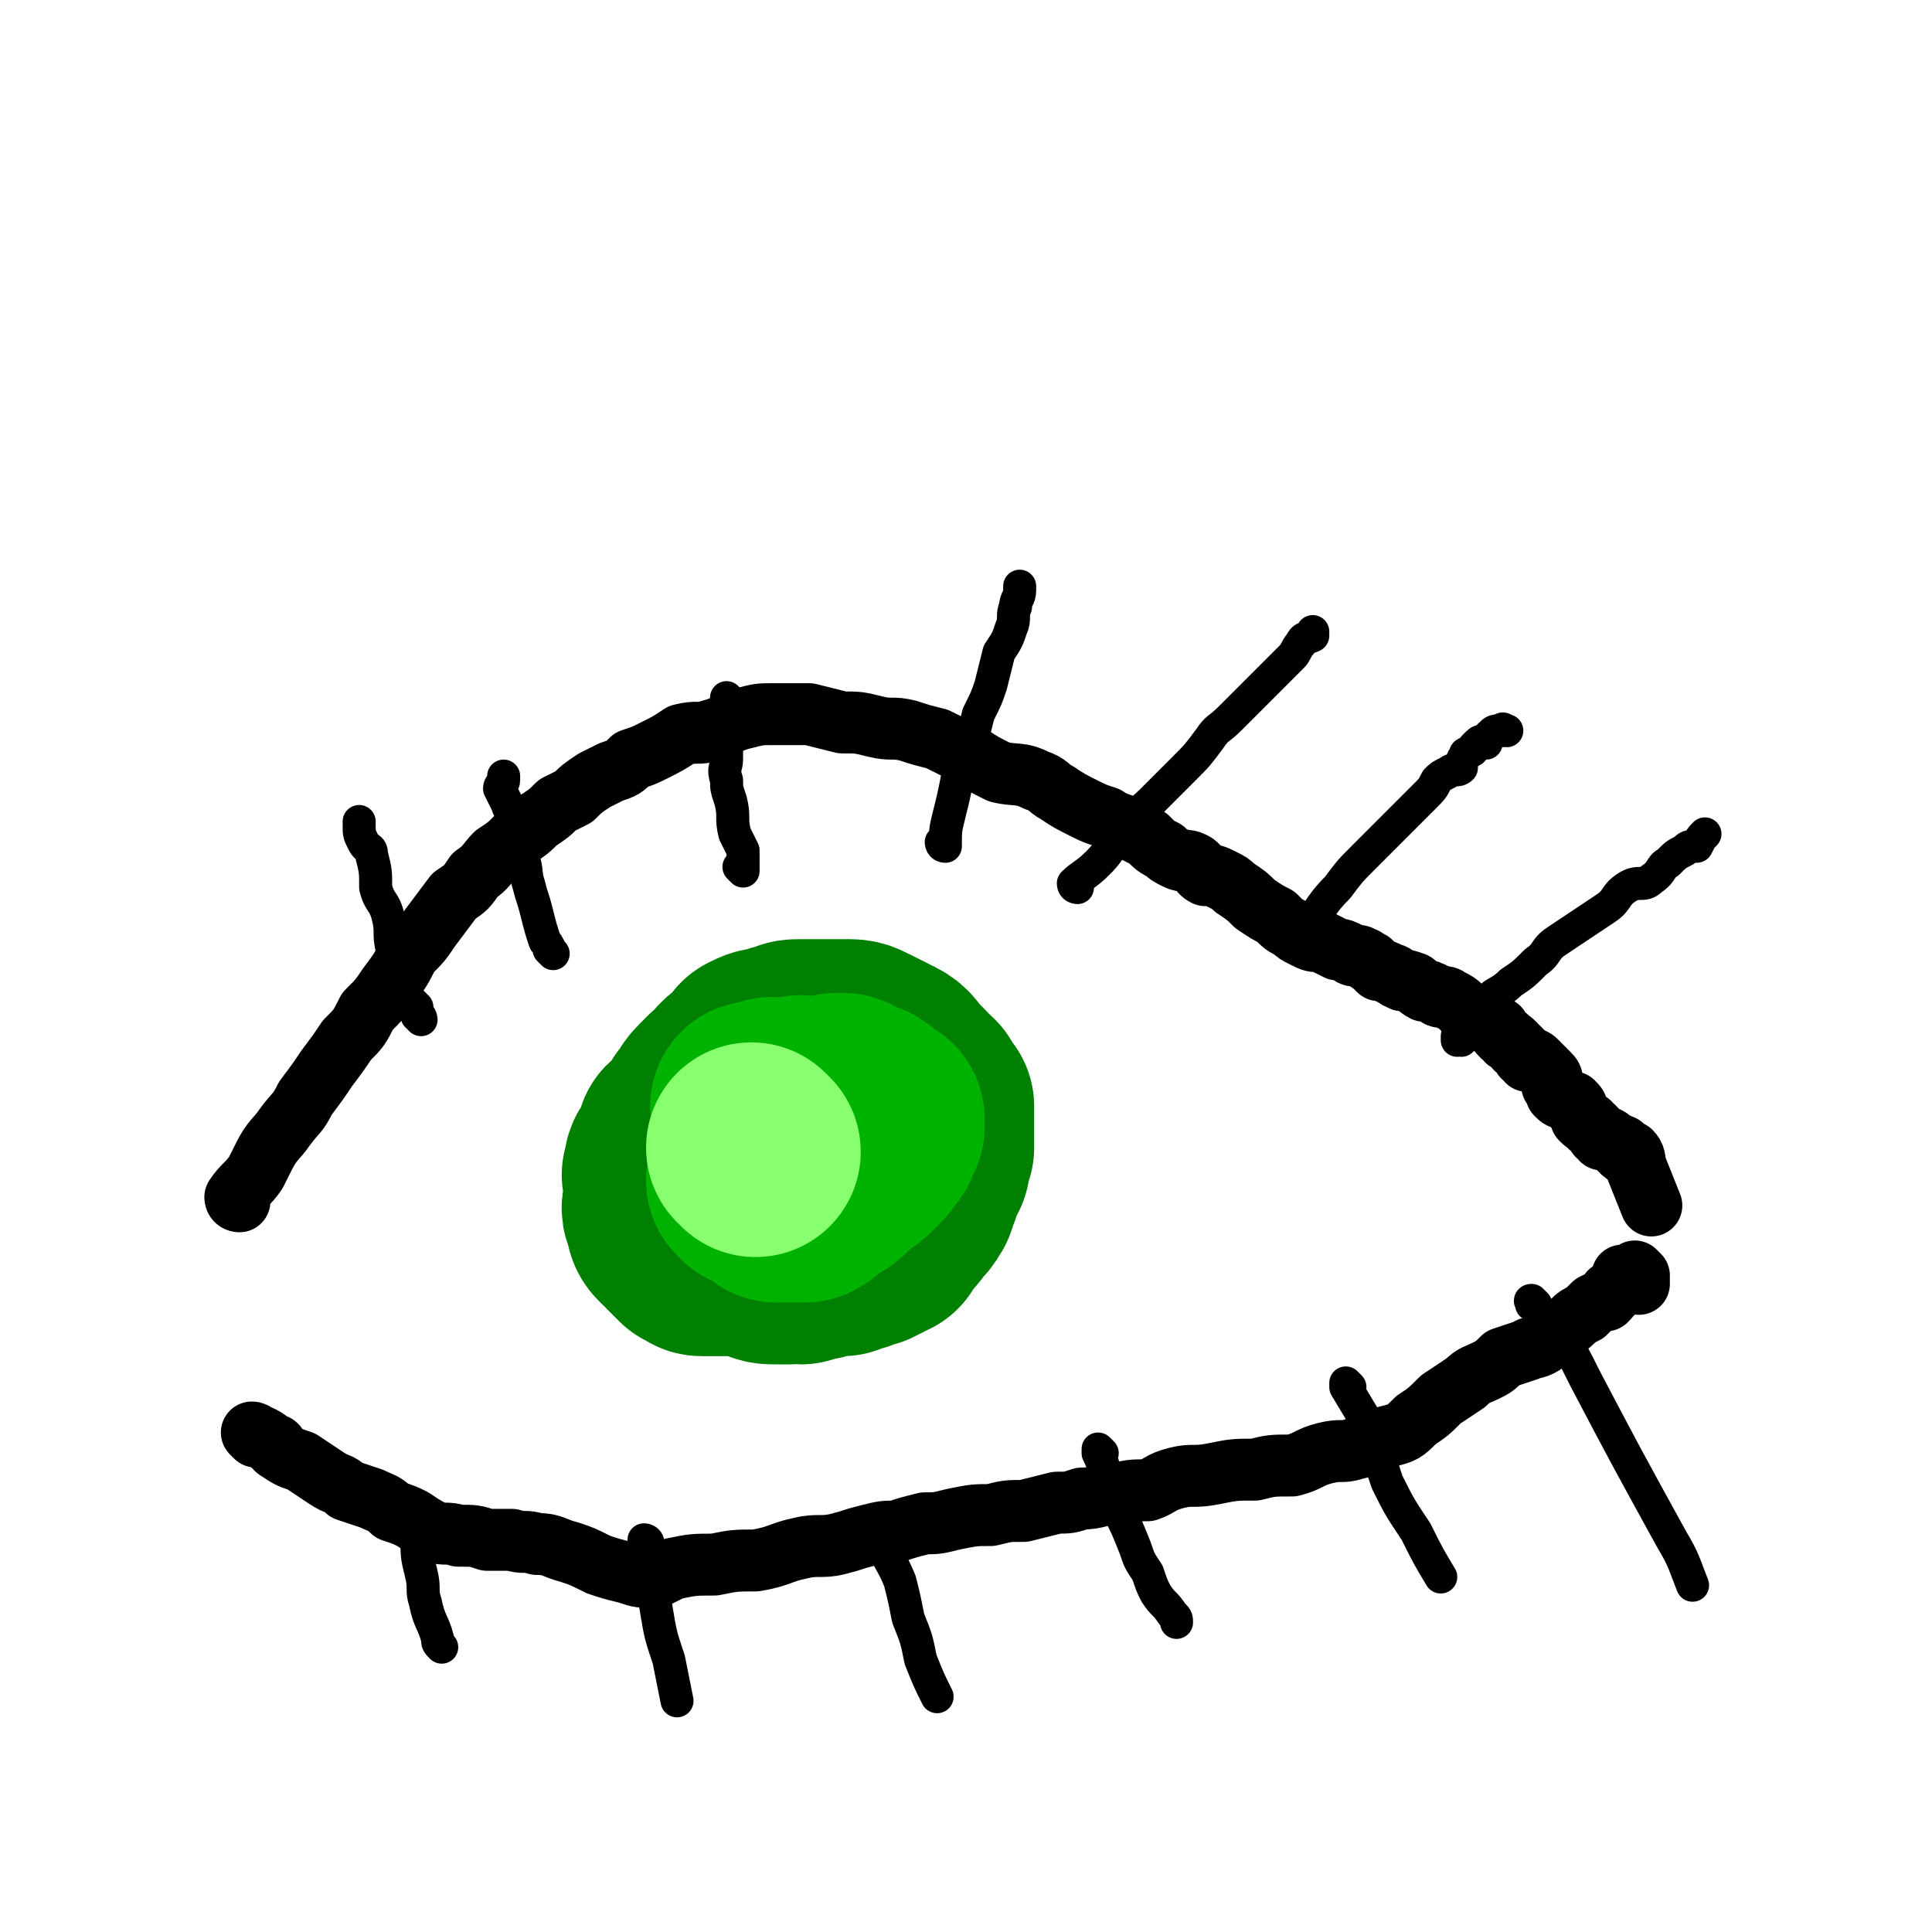 <svg viewBox='0 0 468 468' version='1.1' xmlns='http://www.w3.org/2000/svg' xmlns:xlink='http://www.w3.org/1999/xlink'><g fill='none' stroke='#000000' stroke-width='15' stroke-linecap='round' stroke-linejoin='round'><path d='M58,291c0,0 0,-1 -1,-1 0,0 1,0 1,1 0,0 0,0 0,0 0,0 -1,0 -1,-1 2,-3 3,-3 5,-6 1,-2 1,-2 2,-4 2,-4 3,-4 5,-7 3,-4 3,-3 5,-7 3,-4 3,-4 5,-7 3,-4 3,-4 5,-7 3,-3 3,-3 5,-7 3,-3 3,-3 5,-6 3,-4 3,-4 5,-8 3,-3 3,-3 5,-6 3,-4 3,-4 6,-8 3,-2 3,-2 5,-5 3,-2 3,-3 5,-5 3,-2 3,-2 5,-4 3,-2 3,-2 5,-4 3,-2 3,-2 5,-4 2,-1 2,-1 4,-2 2,-2 2,-2 5,-4 2,-1 2,-1 4,-2 3,-1 3,-1 5,-3 3,-1 3,-1 5,-2 4,-2 4,-2 7,-4 4,-1 4,0 7,-1 4,-1 4,-2 8,-3 4,-1 4,-1 7,-1 5,0 5,0 9,0 4,1 4,1 8,2 4,0 4,0 8,1 4,1 4,0 8,1 3,1 3,1 7,2 4,2 4,2 8,4 3,2 3,2 7,4 4,1 5,0 9,2 3,1 3,2 5,3 3,2 3,2 7,4 2,1 2,1 5,2 3,2 3,1 6,3 2,1 2,1 4,2 2,2 2,2 4,3 1,1 1,1 3,2 2,1 2,0 4,1 2,1 1,2 3,3 2,0 2,0 4,1 2,1 2,1 3,2 3,2 3,2 5,4 3,2 3,2 5,3 2,2 2,2 4,3 1,1 1,1 3,2 2,1 2,1 4,1 2,1 2,1 4,2 1,0 1,0 3,1 1,1 2,0 3,1 1,0 1,1 2,1 1,1 1,1 2,2 1,0 1,0 3,1 1,0 1,1 2,1 1,1 1,0 3,1 1,0 1,1 3,2 1,0 1,0 3,1 1,1 2,0 3,1 2,1 2,1 3,2 1,1 1,1 2,2 1,0 1,0 3,1 1,0 1,0 2,1 1,1 1,1 2,1 0,1 0,1 1,2 1,0 1,0 1,1 1,0 1,0 2,1 0,1 0,1 1,1 1,1 1,1 1,2 1,0 1,1 1,1 1,0 1,-1 2,0 1,1 1,1 3,3 1,1 1,1 1,3 1,1 1,1 1,2 1,1 1,1 2,1 1,1 1,1 2,1 1,1 1,1 1,2 1,1 1,1 1,2 1,1 1,1 2,1 0,1 0,1 1,1 1,1 1,1 1,2 1,0 1,1 1,1 1,0 1,-1 2,0 0,0 0,0 1,1 1,0 1,0 1,1 1,0 1,-1 1,0 1,0 0,1 0,1 1,1 1,0 2,0 1,1 1,2 1,3 2,5 2,5 4,10 '/><path d='M62,348c0,0 0,-1 -1,-1 0,0 1,0 1,1 0,0 0,0 0,0 0,0 -1,-1 -1,-1 2,1 3,1 5,3 1,0 1,0 1,1 3,2 3,2 6,3 3,2 3,2 6,4 3,2 3,1 5,3 3,1 3,1 6,2 2,1 3,1 5,3 3,1 3,1 5,2 3,2 3,2 5,3 3,1 3,0 6,1 4,0 4,0 7,1 3,0 3,0 6,0 3,1 3,0 6,1 4,0 4,1 8,2 3,1 3,1 7,3 3,1 3,1 7,2 3,1 3,1 7,1 2,-1 2,-1 4,-2 5,-1 5,-1 10,-1 5,-1 5,-1 10,-1 6,-1 6,-2 11,-3 4,-1 5,0 9,-1 4,-1 3,-1 7,-2 4,-1 4,-1 7,-1 3,-1 3,-1 7,-2 3,0 3,0 7,-1 5,-1 5,-1 9,-1 4,-1 4,-1 8,-1 4,-1 4,-1 8,-2 3,0 3,0 6,-1 4,0 4,-1 8,-1 4,-1 4,-1 8,-1 3,-1 3,-2 7,-3 4,-1 4,0 9,-1 5,-1 5,-1 10,-1 4,-1 4,-1 9,-1 4,-1 4,-2 8,-3 4,-1 4,0 7,-1 4,-1 4,-1 8,-3 4,-1 4,-1 7,-4 3,-2 3,-2 6,-5 3,-2 3,-2 6,-4 2,-2 3,-2 5,-3 2,-1 2,-1 4,-3 3,-1 3,-1 6,-2 1,-1 1,0 3,-1 2,-1 2,-2 4,-3 2,-2 2,-1 4,-3 1,-1 1,-1 3,-2 1,-1 1,-1 2,-2 2,-1 2,-1 3,-1 1,-1 1,-1 1,-2 1,0 1,0 2,-1 0,0 0,0 0,-1 0,0 0,0 0,0 1,-1 1,0 1,0 1,-1 0,-2 0,-2 0,0 1,0 1,1 0,0 0,0 0,0 1,-1 1,-1 1,-1 1,-1 1,0 2,0 0,0 0,0 0,0 0,0 -1,-1 -1,-1 0,0 0,0 1,1 0,0 0,0 0,0 0,0 0,0 0,1 0,0 0,0 0,1 '/></g>
<g fill='none' stroke='#000000' stroke-width='8' stroke-linecap='round' stroke-linejoin='round'><path d='M129,201c0,0 -1,-1 -1,-1 0,0 0,0 1,1 0,0 0,0 0,0 0,0 -1,-1 -1,-1 0,0 0,0 1,1 '/><path d='M102,247c0,0 -1,-1 -1,-1 0,0 1,1 1,1 0,-1 -1,-1 -1,-3 -1,-1 -1,-1 -2,-2 -2,-6 -2,-6 -4,-12 -1,-4 0,-4 -1,-8 -1,-4 -2,-3 -3,-7 0,-4 0,-4 -1,-8 0,-2 -1,-1 -2,-3 -1,-2 -1,-2 -1,-4 0,-1 0,-1 0,-1 '/><path d='M134,231c0,0 -1,-1 -1,-1 0,0 1,1 1,1 -1,-1 -1,-2 -2,-3 -1,-3 -1,-3 -2,-7 -1,-4 -1,-3 -2,-7 -1,-3 0,-4 -2,-7 0,-2 -2,-2 -2,-4 -1,-2 0,-3 0,-5 0,-2 -1,-2 -1,-3 -1,-2 -1,-2 -2,-4 0,-1 1,-1 1,-2 0,-1 0,-1 0,-1 '/><path d='M180,211c0,0 -1,-1 -1,-1 0,0 0,0 1,1 0,0 0,0 0,0 0,-3 0,-3 0,-5 -1,-2 -1,-2 -2,-4 -1,-4 0,-4 -1,-8 -1,-3 -1,-3 -1,-5 -1,-3 0,-3 0,-5 0,-2 0,-2 0,-4 0,-2 0,-2 0,-4 0,-1 0,-1 0,-3 0,-2 0,-2 0,-4 '/><path d='M229,205c0,0 -1,-1 -1,-1 0,0 0,1 1,1 0,-4 0,-4 1,-8 1,-4 1,-4 2,-9 2,-4 2,-4 3,-7 1,-4 1,-4 2,-8 2,-4 2,-4 3,-7 1,-4 1,-4 2,-8 2,-3 2,-3 3,-6 1,-2 0,-3 1,-5 0,-2 1,-2 1,-4 0,-1 0,-1 0,-1 '/><path d='M261,215c0,0 -1,0 -1,-1 2,-2 3,-2 6,-5 4,-4 3,-5 6,-9 3,-3 4,-3 7,-6 4,-4 4,-4 8,-8 3,-3 3,-3 6,-7 2,-3 2,-2 5,-5 3,-3 3,-3 6,-6 2,-2 2,-2 5,-5 2,-2 2,-2 4,-4 1,-1 1,-2 2,-3 1,-2 1,-1 3,-2 0,-1 0,-1 0,-1 '/><path d='M316,226c0,0 -1,-1 -1,-1 0,0 0,1 0,1 5,-5 4,-6 9,-11 3,-4 3,-4 6,-7 4,-4 4,-4 7,-7 3,-3 3,-3 5,-5 2,-2 2,-2 3,-3 2,-2 2,-2 3,-4 1,-1 1,-1 3,-2 1,-1 2,0 3,-1 0,-1 0,-2 1,-3 0,-1 0,0 1,-1 1,0 1,-1 1,-1 1,-1 1,-1 1,-1 1,-1 1,0 2,0 0,-1 0,-1 1,-2 0,0 0,0 0,0 1,-1 1,-1 3,-1 0,-1 0,0 1,0 '/><path d='M354,252c0,0 -1,-1 -1,-1 0,0 0,0 0,1 0,0 0,0 0,0 4,-5 3,-5 7,-9 2,-3 3,-2 6,-5 3,-2 3,-2 6,-5 3,-2 2,-3 5,-5 3,-2 3,-2 6,-4 3,-2 3,-2 6,-4 3,-2 2,-3 5,-5 3,-2 4,0 6,-2 3,-2 2,-3 4,-4 2,-2 2,-2 4,-3 1,-1 1,-1 3,-1 1,-2 1,-2 2,-3 '/><path d='M101,369c0,0 -1,-1 -1,-1 0,0 1,0 1,1 0,0 0,0 0,0 0,0 -1,-1 -1,-1 0,0 1,0 1,1 0,0 0,0 0,0 0,1 0,1 0,3 0,5 0,5 1,9 1,4 0,4 1,7 1,5 2,5 3,9 0,1 0,1 1,2 '/><path d='M157,374c0,0 -1,-1 -1,-1 0,0 0,0 1,1 0,0 0,0 0,0 0,0 -1,-1 -1,-1 0,0 1,0 1,1 0,0 0,0 0,1 0,1 -1,1 0,2 1,7 1,7 2,13 1,6 1,6 3,12 1,5 1,5 2,10 '/><path d='M214,373c0,0 -1,-1 -1,-1 0,0 0,0 1,1 0,0 0,0 0,0 0,0 -1,-1 -1,-1 0,0 0,0 1,1 0,0 -1,0 0,1 1,4 2,4 4,9 1,4 1,4 2,9 2,5 2,5 3,10 2,5 2,5 4,9 '/><path d='M267,352c0,0 -1,-1 -1,-1 0,0 0,0 0,1 2,4 1,4 3,9 1,2 1,2 2,5 2,4 2,4 4,9 1,3 1,3 3,6 1,3 1,3 2,5 2,3 2,2 4,5 1,1 1,1 1,2 '/><path d='M327,336c0,0 -1,-1 -1,-1 0,0 0,0 0,1 0,0 0,0 0,0 1,0 0,-1 0,-1 0,0 0,0 0,1 3,5 3,5 6,10 2,6 2,7 4,13 3,6 3,6 7,12 3,6 3,6 6,11 '/><path d='M372,316c0,0 -1,-1 -1,-1 0,0 0,0 0,1 0,0 0,0 0,0 1,0 0,-1 0,-1 0,0 0,0 0,1 0,0 0,0 0,0 1,0 -1,-1 0,-1 2,3 4,4 7,8 3,5 3,5 6,11 10,19 10,19 21,39 3,5 3,6 5,11 '/></g>
<g fill='none' stroke='#008000' stroke-width='8' stroke-linecap='round' stroke-linejoin='round'><path d='M184,284c0,0 -1,-1 -1,-1 0,0 0,0 1,1 0,0 0,0 0,0 0,0 -1,-1 -1,-1 0,0 0,0 1,1 0,0 0,0 0,0 '/></g>
<g fill='none' stroke='#008000' stroke-width='51' stroke-linecap='round' stroke-linejoin='round'><path d='M185,284c0,0 -1,-1 -1,-1 0,0 0,0 1,1 0,0 0,0 0,0 0,0 -1,-1 -1,-1 0,0 0,0 1,1 0,0 0,0 0,0 '/><path d='M188,287c0,0 -1,-1 -1,-1 0,0 0,0 1,1 0,0 0,0 0,0 0,0 -1,-1 -1,-1 0,0 0,0 1,1 0,0 0,0 0,0 0,0 -1,-1 -1,-1 0,0 0,0 1,1 0,0 0,0 0,0 0,0 -1,-1 -1,-1 0,0 0,0 1,1 0,0 0,0 0,0 0,0 0,-1 -1,-1 -1,0 -1,0 -3,1 0,0 0,0 -1,0 0,0 0,0 -1,0 0,0 0,0 0,0 0,0 0,0 0,0 0,0 -1,-1 -1,-1 0,0 0,0 1,1 0,0 0,0 0,0 -1,0 -1,0 -2,1 0,0 0,0 0,0 0,1 1,1 1,1 0,1 0,1 0,2 0,0 0,0 0,0 0,1 0,1 0,3 0,0 0,0 0,0 0,0 -1,0 0,1 1,2 2,2 3,5 1,1 -1,1 0,2 0,0 1,0 3,0 1,1 1,0 3,1 2,0 2,1 4,1 1,0 1,0 2,0 1,0 1,0 2,0 2,-1 2,-1 3,-1 1,-1 1,-1 2,-2 1,0 1,0 1,-1 1,-1 1,-1 1,-1 1,-1 1,-1 2,-1 0,-1 0,-1 1,-2 0,0 1,0 1,-1 0,-1 0,-1 0,-2 1,-1 1,-1 1,-2 0,0 0,0 0,-1 0,0 0,0 0,-1 0,-1 0,-1 0,-2 -1,-1 -1,-1 -2,-3 0,-1 0,-1 -1,-2 -1,-2 0,-2 -1,-4 -1,-1 -1,-1 -2,-2 -1,-1 -1,-2 -2,-3 -1,-1 -1,0 -2,-1 -1,-1 -1,-1 -2,-2 -1,-1 -1,-1 -2,-1 -1,-1 -1,0 -2,0 0,0 0,0 -1,0 0,0 0,0 0,0 0,0 0,0 0,0 -3,0 -3,0 -5,0 0,0 0,-1 -1,0 -1,0 -1,0 -3,1 -1,1 0,1 -1,2 -1,0 -1,-1 -2,0 0,0 0,0 -1,1 0,0 0,0 0,0 -1,2 -1,2 -2,4 -1,0 -1,0 -2,1 0,1 0,1 -1,1 0,0 0,0 0,1 -1,0 0,0 0,1 0,0 0,0 0,0 0,0 -1,-1 -1,-1 0,0 1,0 1,1 0,1 0,1 0,2 0,0 0,0 0,1 0,1 0,1 0,1 0,0 0,0 0,1 0,1 0,1 0,2 0,0 0,0 0,1 0,0 0,0 0,0 2,2 2,2 3,4 1,1 1,1 2,2 2,1 3,1 5,2 0,0 0,1 0,1 2,0 3,0 5,0 3,-1 3,0 5,0 1,-1 1,-1 2,-2 2,-1 2,0 4,-1 2,-1 2,0 3,-1 1,-1 1,-1 2,-2 1,0 1,0 2,-1 2,-1 2,-1 3,-2 1,-1 1,-1 2,-2 2,-1 2,-1 3,-3 0,0 1,0 1,-1 1,-1 1,-1 1,-3 1,-1 1,-1 1,-2 1,-1 0,-1 1,-2 0,-1 0,-1 1,-2 0,-1 0,-1 0,-2 0,-1 0,-1 1,-1 0,-2 0,-2 0,-3 0,0 0,0 0,-1 -1,-1 -1,-1 -1,-2 -1,-1 -1,-1 -1,-2 -1,-1 -1,-1 -2,-2 0,0 0,0 -1,-1 -1,-1 -1,-1 -1,-1 -1,-1 -1,-2 -2,-2 -2,-1 -2,-1 -3,-2 -1,0 -1,0 -2,-1 -2,0 -2,-1 -3,-1 -1,0 -1,0 -3,0 -1,0 -1,0 -2,0 0,0 0,0 -1,0 -2,0 -1,0 -3,0 -1,1 -2,0 -3,1 -1,0 -1,1 -2,2 -1,1 -1,0 -2,1 -2,1 -2,2 -4,3 -1,2 -1,1 -3,3 -1,1 -1,2 -2,3 -1,2 -1,1 -2,3 -1,1 -1,1 -2,2 -1,2 -2,2 -3,3 0,0 1,1 1,1 -1,0 -1,0 -1,1 0,0 0,0 0,0 -1,1 -1,1 -2,2 0,0 1,0 1,1 -1,2 -1,2 -1,5 0,2 0,2 0,3 0,2 0,2 0,4 0,1 -1,1 0,2 0,2 0,1 1,3 1,1 1,1 2,2 0,1 0,1 1,2 1,1 1,0 2,1 1,0 0,0 1,0 1,1 2,1 3,2 1,0 1,0 2,1 2,1 2,1 4,1 1,0 1,0 3,0 1,-1 1,0 3,0 1,-1 1,-1 3,-2 1,0 1,0 3,-1 2,-1 2,-1 4,-2 2,-2 2,-2 4,-3 1,-2 1,-2 2,-3 2,-2 2,-2 4,-4 1,-1 1,-1 2,-2 1,-1 2,-1 3,-2 0,-2 0,-2 1,-3 0,-1 0,-1 1,-2 1,-2 1,-2 1,-3 1,-1 0,-1 1,-2 0,-2 0,-2 1,-3 0,0 0,0 0,-1 -1,-1 0,-1 0,-3 -1,-1 -1,-1 -2,-2 0,-2 0,-2 -1,-3 0,-1 0,-1 -1,-2 -1,-1 -1,-1 -2,-2 -1,-1 -1,-2 -3,-3 -1,0 -1,0 -2,-1 -2,-1 -2,-1 -4,-2 -2,-1 -2,-1 -4,-1 -2,0 -2,0 -4,0 -2,0 -2,0 -4,0 -1,0 -1,0 -3,0 -2,0 -2,0 -3,1 -2,0 -2,0 -4,1 -2,0 -2,0 -4,1 -1,1 -1,2 -2,3 -2,1 -2,1 -3,2 -1,2 -1,2 -3,3 -1,1 -1,1 -2,2 -2,2 -1,2 -3,4 -1,2 -1,2 -2,3 -1,2 -2,2 -3,3 0,1 0,1 -1,3 0,1 0,1 -1,2 -1,1 -1,1 -1,3 -1,1 0,1 0,2 0,1 0,1 0,1 0,1 0,1 0,1 0,1 0,1 0,2 0,0 0,0 0,1 0,1 -1,1 0,3 0,0 0,0 0,0 1,1 0,2 1,3 0,0 0,0 1,1 1,0 1,0 1,1 1,1 1,1 1,1 1,1 1,1 2,2 0,0 0,-1 1,0 1,0 0,1 1,1 1,0 1,0 2,0 1,0 1,0 2,0 1,0 1,0 2,0 1,0 1,0 3,0 0,0 0,0 0,0 3,0 3,0 5,1 0,0 0,0 1,0 2,0 2,0 4,0 2,0 2,0 3,0 1,0 1,0 2,0 1,0 1,0 2,0 1,0 1,0 1,0 1,-1 1,-1 2,-1 2,0 2,0 3,0 0,0 0,0 1,0 0,0 1,0 1,0 1,-1 1,-1 1,-1 1,-1 1,0 2,0 0,-1 0,-1 1,-2 0,0 1,1 1,1 1,0 1,0 1,0 1,-1 0,-1 1,-2 0,0 0,1 1,1 1,-1 1,-1 1,-1 0,0 0,0 1,0 0,-1 0,-1 1,-2 0,0 0,0 0,0 0,0 0,0 1,-1 1,-1 1,-1 1,-1 1,-1 1,-2 2,-3 0,0 1,0 1,-1 1,-1 1,-1 1,-3 1,-1 1,-1 1,-2 1,-1 0,-1 1,-2 0,-1 0,-1 1,-2 0,-1 0,-1 0,-2 0,-1 0,-1 1,-2 0,-1 0,-1 0,-2 0,-1 0,-1 0,-2 0,-1 0,-1 0,-2 0,-1 0,-1 0,-1 0,-2 0,-2 0,-3 -1,-1 -2,0 -2,-1 0,-1 0,-1 0,-2 -1,-1 -1,-1 -2,-1 0,-1 0,-1 -1,-2 0,0 0,0 -1,-1 -1,-1 -1,0 -2,-1 -1,-1 -1,-1 -2,-1 -1,-1 -2,-1 -3,-2 -1,0 -1,-1 -2,-1 -2,0 -2,1 -4,1 -2,0 -2,0 -4,0 -1,0 -1,0 -2,0 -1,0 -1,-1 -2,0 -2,0 -2,0 -3,1 -1,0 -1,0 -3,1 0,0 0,0 -1,0 -1,0 -1,0 -2,1 -1,0 -1,0 -1,1 -1,0 -2,0 -3,1 0,0 0,0 -1,1 0,1 0,1 -1,1 -1,2 -1,2 -2,3 -1,2 -1,2 -2,3 0,1 0,1 -1,1 0,0 0,0 0,0 0,0 1,0 1,1 0,1 0,1 0,2 0,0 0,0 0,0 0,1 0,1 0,2 0,1 0,1 0,3 0,0 0,0 0,1 0,1 0,1 0,3 0,0 0,0 0,1 0,1 0,1 0,2 0,0 0,0 0,0 0,0 0,0 0,1 0,1 0,1 0,1 0,0 0,0 0,1 0,0 0,0 0,1 0,0 0,0 0,0 0,1 -1,1 0,2 2,3 2,3 5,6 1,1 1,1 2,2 3,2 4,2 7,4 '/></g>
<g fill='none' stroke='#00B300' stroke-width='51' stroke-linecap='round' stroke-linejoin='round'><path d='M184,269c0,0 -1,-1 -1,-1 0,0 0,0 1,1 0,0 0,0 0,0 0,0 -1,-1 -1,-1 0,0 0,0 1,1 0,0 0,0 0,0 0,0 -1,-1 -1,-1 '/><path d='M183,287c0,0 -1,-1 -1,-1 0,0 0,0 1,1 0,0 0,0 0,0 0,0 -1,-1 -1,-1 0,0 0,0 1,1 0,0 0,0 0,0 0,0 -1,-1 -1,-1 0,0 0,0 1,1 0,0 0,0 0,0 2,1 2,0 4,2 1,0 0,0 1,1 0,0 0,0 0,0 2,0 2,0 4,0 0,0 0,0 1,0 0,0 0,0 1,0 0,0 0,0 0,0 0,0 0,0 1,0 0,0 0,0 0,0 0,0 -1,-1 -1,-1 0,0 0,0 1,1 0,0 0,0 0,0 0,0 -1,-1 -1,-1 0,0 0,0 1,1 0,0 0,0 0,0 0,0 -1,-1 -1,-1 0,0 0,0 1,1 0,0 0,0 0,0 0,0 -1,-1 -1,-1 0,0 0,0 1,1 0,0 0,0 0,0 0,0 -1,-1 -1,-1 0,0 0,0 1,1 0,0 0,0 0,0 0,0 -1,-1 -1,-1 0,0 0,0 1,1 0,0 0,0 0,0 0,0 -1,-1 -1,-1 0,0 0,0 1,1 0,0 0,0 0,0 0,0 -1,-1 -1,-1 0,0 0,0 1,1 0,0 0,0 0,0 0,0 -1,-1 -1,-1 0,0 0,0 1,1 0,0 0,0 0,0 0,0 -1,-1 -1,-1 0,0 0,1 1,1 2,-1 2,-2 4,-3 2,-1 2,-1 4,-3 1,-1 1,-1 2,-2 2,-1 2,-1 3,-2 1,-1 1,-1 2,-2 0,-1 0,-1 1,-2 0,0 1,0 1,-1 0,0 0,0 0,-1 0,-1 0,-1 1,-1 0,-1 0,-1 0,-2 -1,0 -1,0 -2,-1 -1,0 0,-1 -1,-1 -1,-1 -1,-1 -2,-1 -1,-1 -1,0 -2,0 -1,-1 -1,-2 -2,-2 -2,0 -2,0 -3,1 -1,0 -1,0 -1,0 -2,0 -2,0 -3,0 -1,0 -1,0 -2,0 -1,0 -1,-1 -2,0 -1,0 -1,0 -1,1 -2,0 -2,0 -3,0 0,0 0,0 -1,0 0,0 0,0 0,0 0,0 0,0 0,0 0,0 -1,-1 -1,-1 0,0 0,0 1,1 0,0 0,0 0,0 0,0 -1,-1 -1,-1 -1,1 0,2 -1,3 0,0 0,0 0,0 0,0 0,0 1,1 0,0 0,0 0,0 -1,1 -1,1 -2,2 0,0 0,0 0,0 0,1 0,1 1,1 0,0 0,0 0,0 0,0 -1,-1 -1,-1 0,1 0,1 1,3 0,0 0,0 0,0 0,0 0,0 0,1 0,0 0,0 0,0 0,0 -1,-1 -1,-1 1,2 2,2 4,5 0,0 0,0 1,1 0,0 0,0 0,0 2,0 2,0 4,0 1,-1 2,-1 3,-1 0,-1 0,-1 1,-2 0,0 1,0 1,0 0,-1 0,-1 1,-1 0,-1 0,-1 1,-1 0,-1 -1,-1 0,-2 0,0 1,1 1,1 0,-1 -1,-1 -1,-2 -1,-1 -1,-1 -1,-1 -1,-1 -1,-1 -2,-2 0,0 0,0 -1,-1 -1,0 -1,0 -2,0 -1,0 -1,0 -1,0 -2,0 -2,0 -3,0 0,0 0,0 -1,0 0,0 0,0 0,0 0,0 0,0 0,0 0,0 -1,-1 -1,-1 0,0 0,0 1,1 0,0 0,0 0,0 0,0 -1,-1 -1,-1 0,0 1,0 1,1 -2,1 -3,1 -5,3 0,0 0,0 0,0 -1,0 -1,0 -2,0 '/></g>
<g fill='none' stroke='#87FF6E' stroke-width='51' stroke-linecap='round' stroke-linejoin='round'><path d='M183,279c0,0 -1,-1 -1,-1 0,0 0,0 1,1 0,0 0,0 0,0 0,0 -1,-1 -1,-1 0,0 0,0 1,1 0,0 0,0 0,0 '/></g>
</svg>